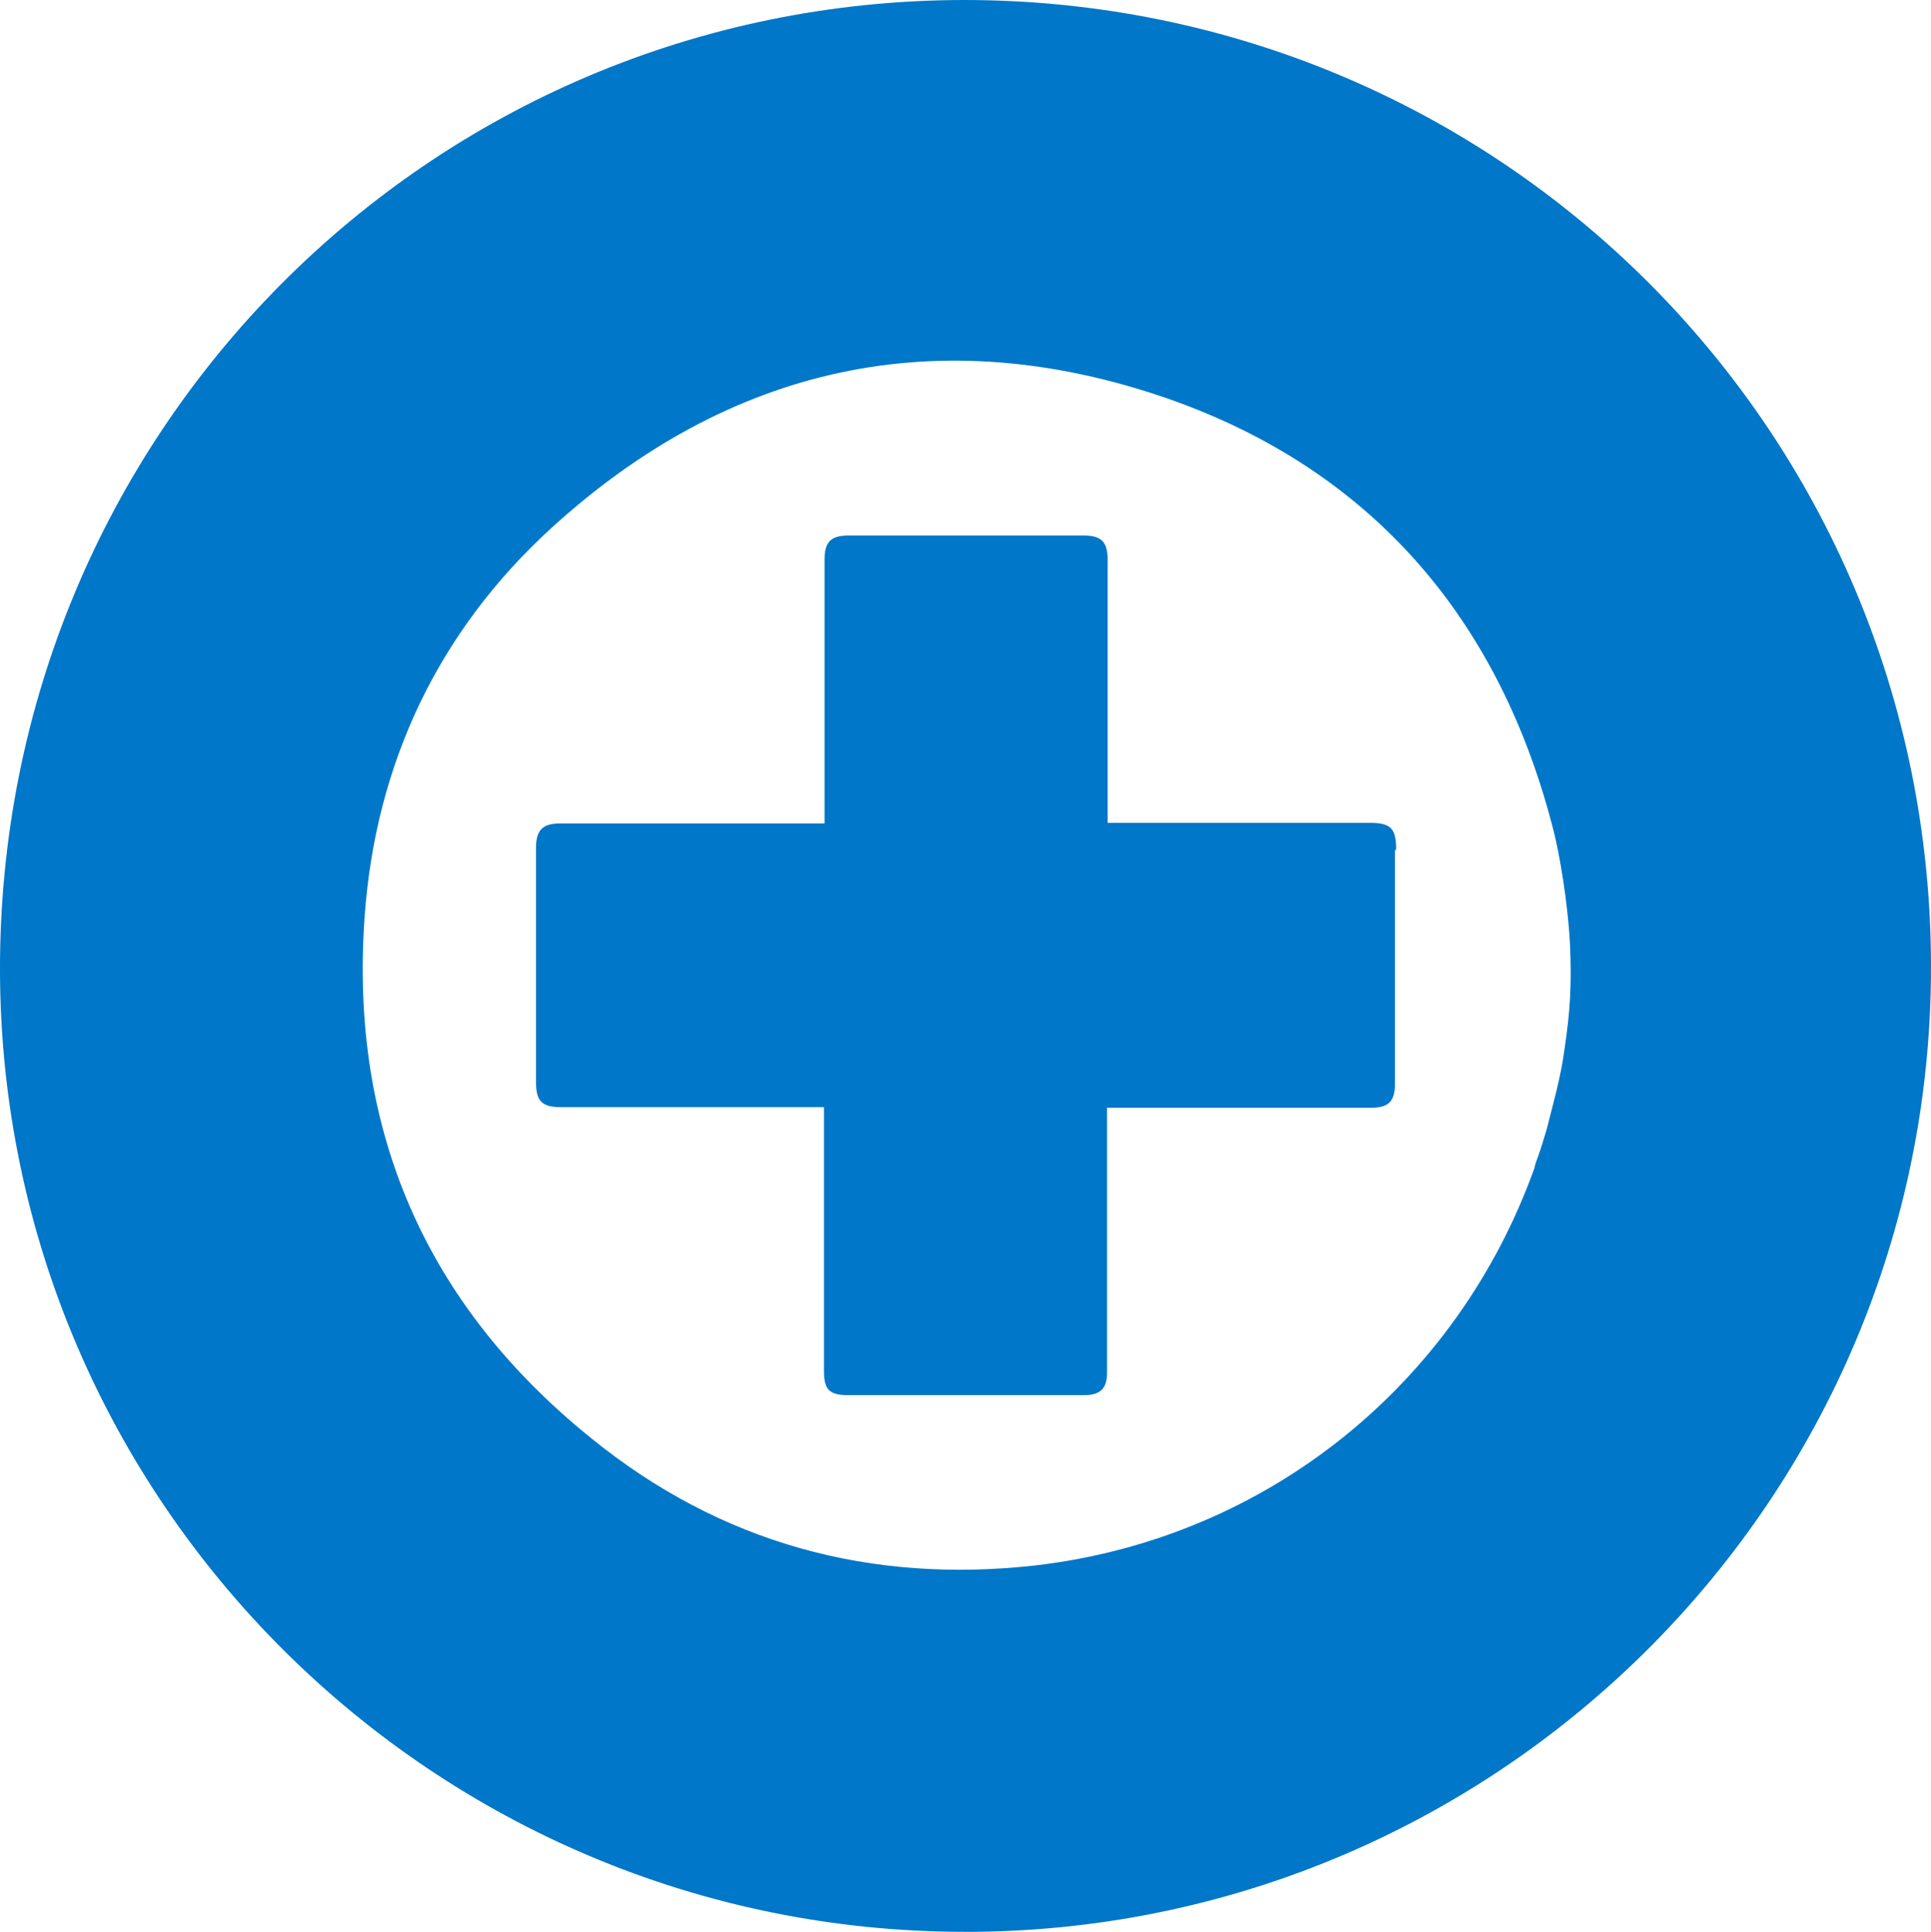 <?xml version="1.0" encoding="UTF-8"?>
<svg id="Capa_2" data-name="Capa 2" xmlns="http://www.w3.org/2000/svg" viewBox="0 0 31.99 32">
  <defs>
    <style>
      .cls-1 {
        fill: #0077c8;
        stroke-width: 0px;
      }
    </style>
  </defs>
  <g id="Capa_1-2" data-name="Capa 1">
    <g>
      <path class="cls-1" d="m15.97,0C7.11.01-.03,7.19,0,16.1c.03,8.77,7.18,15.9,15.99,15.9h.15c8.74-.08,15.85-7.19,15.85-15.98v-.02c-.01-8.87-7.15-16-16.02-16Zm9.95,17.37c-.06.47-.2.95-.3,1.35h0c-.05.16-.09.3-.13.41-.03.08-.06.16-.07.22-1.28,3.57-4.42,6.13-8.26,6.58-2.74.31-5.23-.37-7.37-2.11-2.74-2.21-4-5.11-3.75-8.63.18-2.54,1.22-4.73,3.09-6.44,2.96-2.7,6.42-3.46,10.21-2.15,3.41,1.19,5.53,3.69,6.41,7.21.08.33.22,1.09.26,1.83.03.7,0,1.12-.09,1.73Z"/>
      <path class="cls-1" d="m23.11,14.09v3.86c0,.3-.11.4-.4.4h-4.37v4.39c0,.26-.11.37-.38.37h-3.91c-.31,0-.4-.09-.4-.4v-4.37h-4.36c-.31,0-.41-.1-.41-.41v-3.89c0-.29.11-.4.4-.4h4.38v-4.37c0-.29.1-.4.4-.4h3.89c.29,0,.4.1.4.4v4.36c.07,0,.13,0,.19,0h4.15c.35,0,.44.09.44.44Z"/>
    </g>
  </g>
</svg>